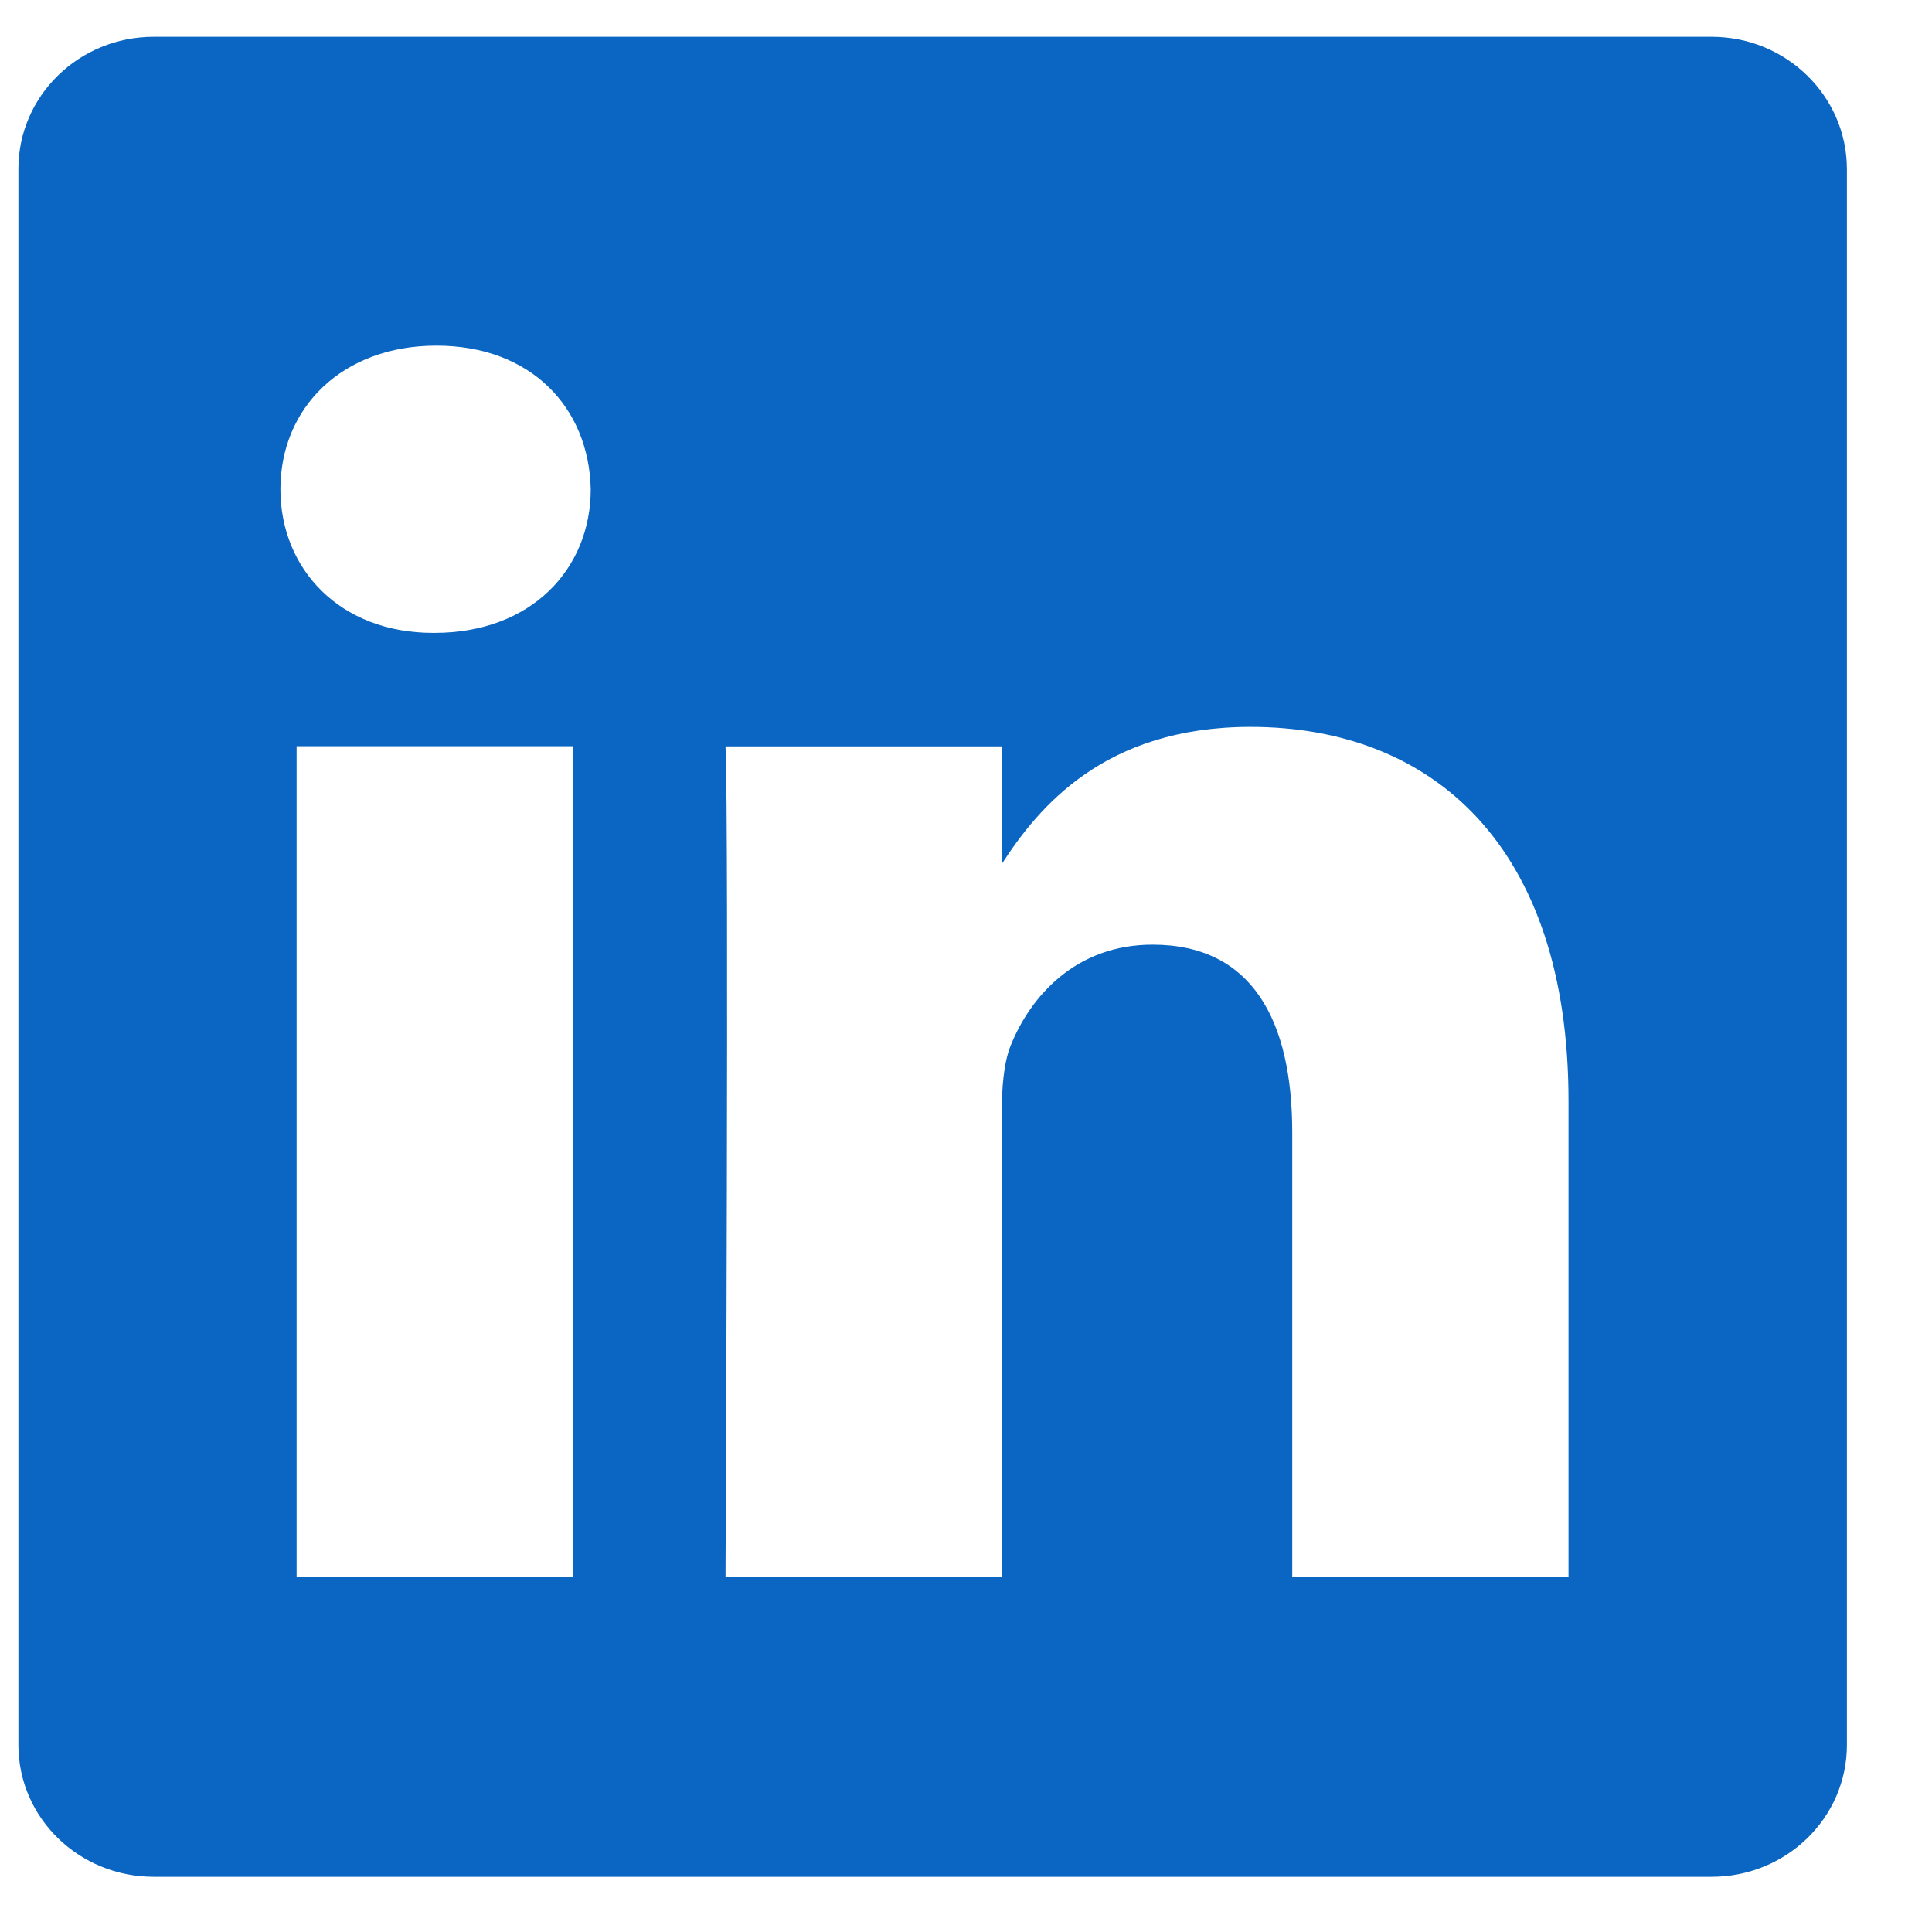 <svg width="21" height="21" viewBox="0 0 21 21" fill="none" xmlns="http://www.w3.org/2000/svg">
<path d="M18.605 0.4H1.67C0.858 0.4 0.2 1.042 0.2 1.835V18.967C0.2 19.76 0.858 20.4 1.67 20.4H18.605C19.416 20.4 20.075 19.76 20.075 18.967V1.833C20.072 1.042 19.414 0.4 18.605 0.4ZM6.225 17.139H3.224V8.111H6.225V17.139ZM4.725 6.879H4.705C3.697 6.879 3.048 6.187 3.048 5.318C3.048 4.431 3.72 3.757 4.744 3.757C5.772 3.757 6.403 4.431 6.421 5.318C6.421 6.187 5.772 6.879 4.725 6.879ZM17.049 17.139H14.046V12.309C14.046 11.096 13.614 10.268 12.528 10.268C11.696 10.268 11.202 10.826 10.985 11.366C10.908 11.56 10.889 11.829 10.889 12.097V17.143H7.886C7.886 17.143 7.925 8.961 7.886 8.113H10.889V9.391C11.287 8.776 12.002 7.901 13.593 7.901C15.568 7.901 17.049 9.192 17.049 11.967V17.139Z" fill="#0A66C2"/>
</svg>
